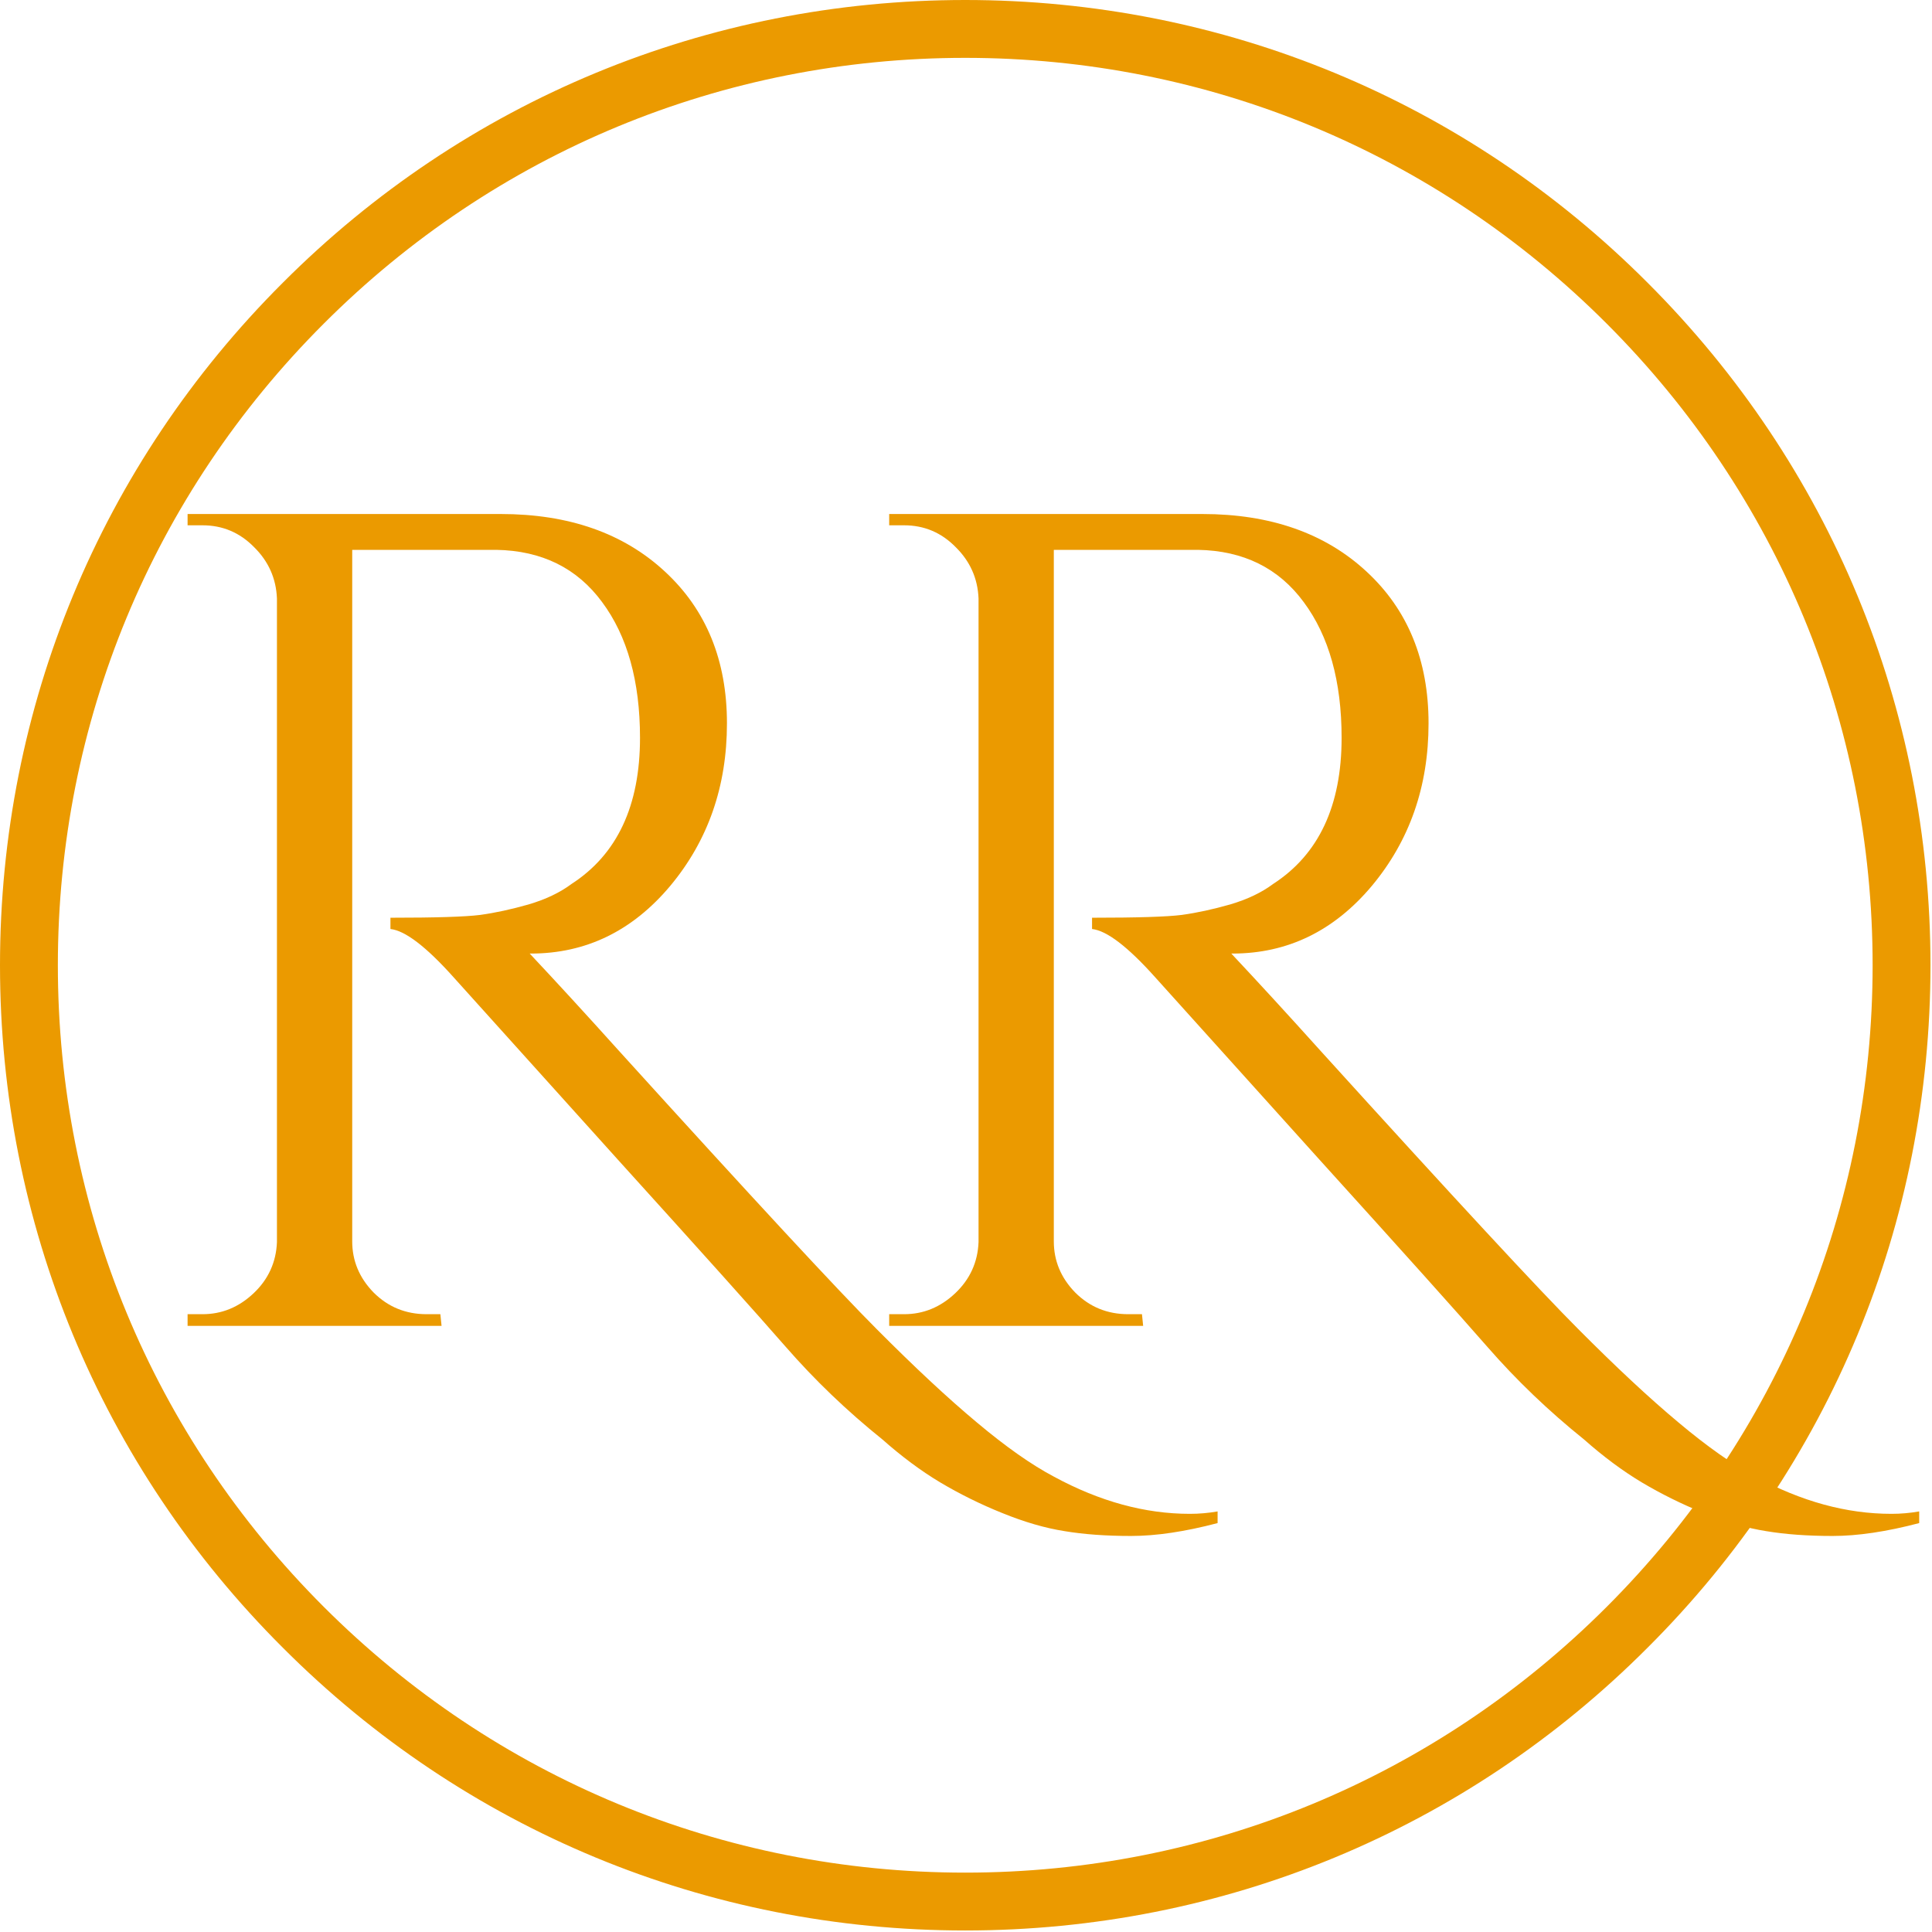 <svg xmlns="http://www.w3.org/2000/svg" xmlns:xlink="http://www.w3.org/1999/xlink" width="100" viewBox="0 0 75 75" height="100" preserveAspectRatio="xMidYMid meet"><defs><g></g></defs><path fill="rgb(92.159%, 60.39%, 0%)" d="M 37.469 74.941 C 27.465 74.941 18.047 71.047 10.977 63.961 C 3.895 56.895 0 47.473 0 37.469 C 0 27.465 3.895 18.047 10.977 10.977 C 18.047 3.895 27.465 0 37.469 0 C 47.473 0 56.895 3.895 63.961 10.977 C 71.047 18.062 74.941 27.465 74.941 37.469 C 74.941 47.473 71.047 56.895 63.961 63.961 C 56.895 71.047 47.473 74.941 37.469 74.941 Z M 37.469 2.246 C 28.066 2.246 19.215 5.914 12.566 12.566 C 5.914 19.215 2.246 28.066 2.246 37.469 C 2.246 46.875 5.914 55.727 12.566 62.375 C 19.215 69.023 28.066 72.695 37.469 72.695 C 46.875 72.695 55.727 69.023 62.375 62.375 C 69.023 55.727 72.695 46.875 72.695 37.469 C 72.695 28.066 69.023 19.215 62.375 12.566 C 55.727 5.914 46.875 2.246 37.469 2.246 Z M 37.469 2.246 " fill-opacity="1" fill-rule="nonzero"></path><g fill="rgb(92.159%, 60.39%, 0%)" fill-opacity="1"><g transform="translate(4.579, 51.47)"><g><path d="M 42.688 7.656 C 41.426 7.988 40.305 8.156 39.328 8.156 C 38.359 8.156 37.5 8.094 36.75 7.969 C 36 7.852 35.191 7.617 34.328 7.266 C 33.473 6.922 32.672 6.523 31.922 6.078 C 31.172 5.629 30.422 5.07 29.672 4.406 C 28.297 3.301 27.047 2.102 25.922 0.812 C 24.797 -0.477 22.625 -2.898 19.406 -6.453 C 16.195 -10.016 14.066 -12.379 13.016 -13.547 C 11.961 -14.723 11.148 -15.344 10.578 -15.406 L 10.578 -15.844 C 12.316 -15.844 13.477 -15.879 14.062 -15.953 C 14.656 -16.035 15.281 -16.172 15.938 -16.359 C 16.602 -16.555 17.16 -16.82 17.609 -17.156 C 19.379 -18.301 20.266 -20.191 20.266 -22.828 C 20.266 -25.023 19.773 -26.781 18.797 -28.094 C 17.828 -29.414 16.457 -30.094 14.688 -30.125 L 9.094 -30.125 L 9.094 -3.281 C 9.094 -2.531 9.367 -1.867 9.922 -1.297 C 10.484 -0.734 11.172 -0.453 11.984 -0.453 L 12.516 -0.453 L 12.562 0 L 2.703 0 L 2.703 -0.453 L 3.281 -0.453 C 4.031 -0.453 4.691 -0.723 5.266 -1.266 C 5.836 -1.805 6.141 -2.469 6.172 -3.25 L 6.172 -28.234 C 6.141 -29.016 5.844 -29.68 5.281 -30.234 C 4.727 -30.797 4.062 -31.078 3.281 -31.078 L 2.703 -31.078 L 2.703 -31.516 L 14.859 -31.516 C 17.504 -31.516 19.629 -30.77 21.234 -29.281 C 22.836 -27.801 23.641 -25.836 23.641 -23.391 C 23.641 -20.941 22.906 -18.836 21.438 -17.078 C 19.969 -15.328 18.164 -14.453 16.031 -14.453 C 16.031 -14.453 16.016 -14.453 15.984 -14.453 C 17.004 -13.367 18.16 -12.109 19.453 -10.672 C 24.648 -4.941 27.984 -1.344 29.453 0.125 C 30.922 1.602 32.219 2.812 33.344 3.75 C 34.469 4.695 35.469 5.398 36.344 5.859 C 38.113 6.816 39.867 7.297 41.609 7.297 C 41.973 7.297 42.332 7.266 42.688 7.203 Z M 42.688 7.656 "></path></g></g></g><g fill="rgb(92.159%, 60.39%, 0%)" fill-opacity="1"><g transform="translate(31.815, 51.47)"><g><path d="M 42.688 7.656 C 41.426 7.988 40.305 8.156 39.328 8.156 C 38.359 8.156 37.5 8.094 36.75 7.969 C 36 7.852 35.191 7.617 34.328 7.266 C 33.473 6.922 32.672 6.523 31.922 6.078 C 31.172 5.629 30.422 5.07 29.672 4.406 C 28.297 3.301 27.047 2.102 25.922 0.812 C 24.797 -0.477 22.625 -2.898 19.406 -6.453 C 16.195 -10.016 14.066 -12.379 13.016 -13.547 C 11.961 -14.723 11.148 -15.344 10.578 -15.406 L 10.578 -15.844 C 12.316 -15.844 13.477 -15.879 14.062 -15.953 C 14.656 -16.035 15.281 -16.172 15.938 -16.359 C 16.602 -16.555 17.16 -16.82 17.609 -17.156 C 19.379 -18.301 20.266 -20.191 20.266 -22.828 C 20.266 -25.023 19.773 -26.781 18.797 -28.094 C 17.828 -29.414 16.457 -30.094 14.688 -30.125 L 9.094 -30.125 L 9.094 -3.281 C 9.094 -2.531 9.367 -1.867 9.922 -1.297 C 10.484 -0.734 11.172 -0.453 11.984 -0.453 L 12.516 -0.453 L 12.562 0 L 2.703 0 L 2.703 -0.453 L 3.281 -0.453 C 4.031 -0.453 4.691 -0.723 5.266 -1.266 C 5.836 -1.805 6.141 -2.469 6.172 -3.25 L 6.172 -28.234 C 6.141 -29.016 5.844 -29.68 5.281 -30.234 C 4.727 -30.797 4.062 -31.078 3.281 -31.078 L 2.703 -31.078 L 2.703 -31.516 L 14.859 -31.516 C 17.504 -31.516 19.629 -30.77 21.234 -29.281 C 22.836 -27.801 23.641 -25.836 23.641 -23.391 C 23.641 -20.941 22.906 -18.836 21.438 -17.078 C 19.969 -15.328 18.164 -14.453 16.031 -14.453 C 16.031 -14.453 16.016 -14.453 15.984 -14.453 C 17.004 -13.367 18.16 -12.109 19.453 -10.672 C 24.648 -4.941 27.984 -1.344 29.453 0.125 C 30.922 1.602 32.219 2.812 33.344 3.75 C 34.469 4.695 35.469 5.398 36.344 5.859 C 38.113 6.816 39.867 7.297 41.609 7.297 C 41.973 7.297 42.332 7.266 42.688 7.203 Z M 42.688 7.656 "></path></g></g></g></svg>